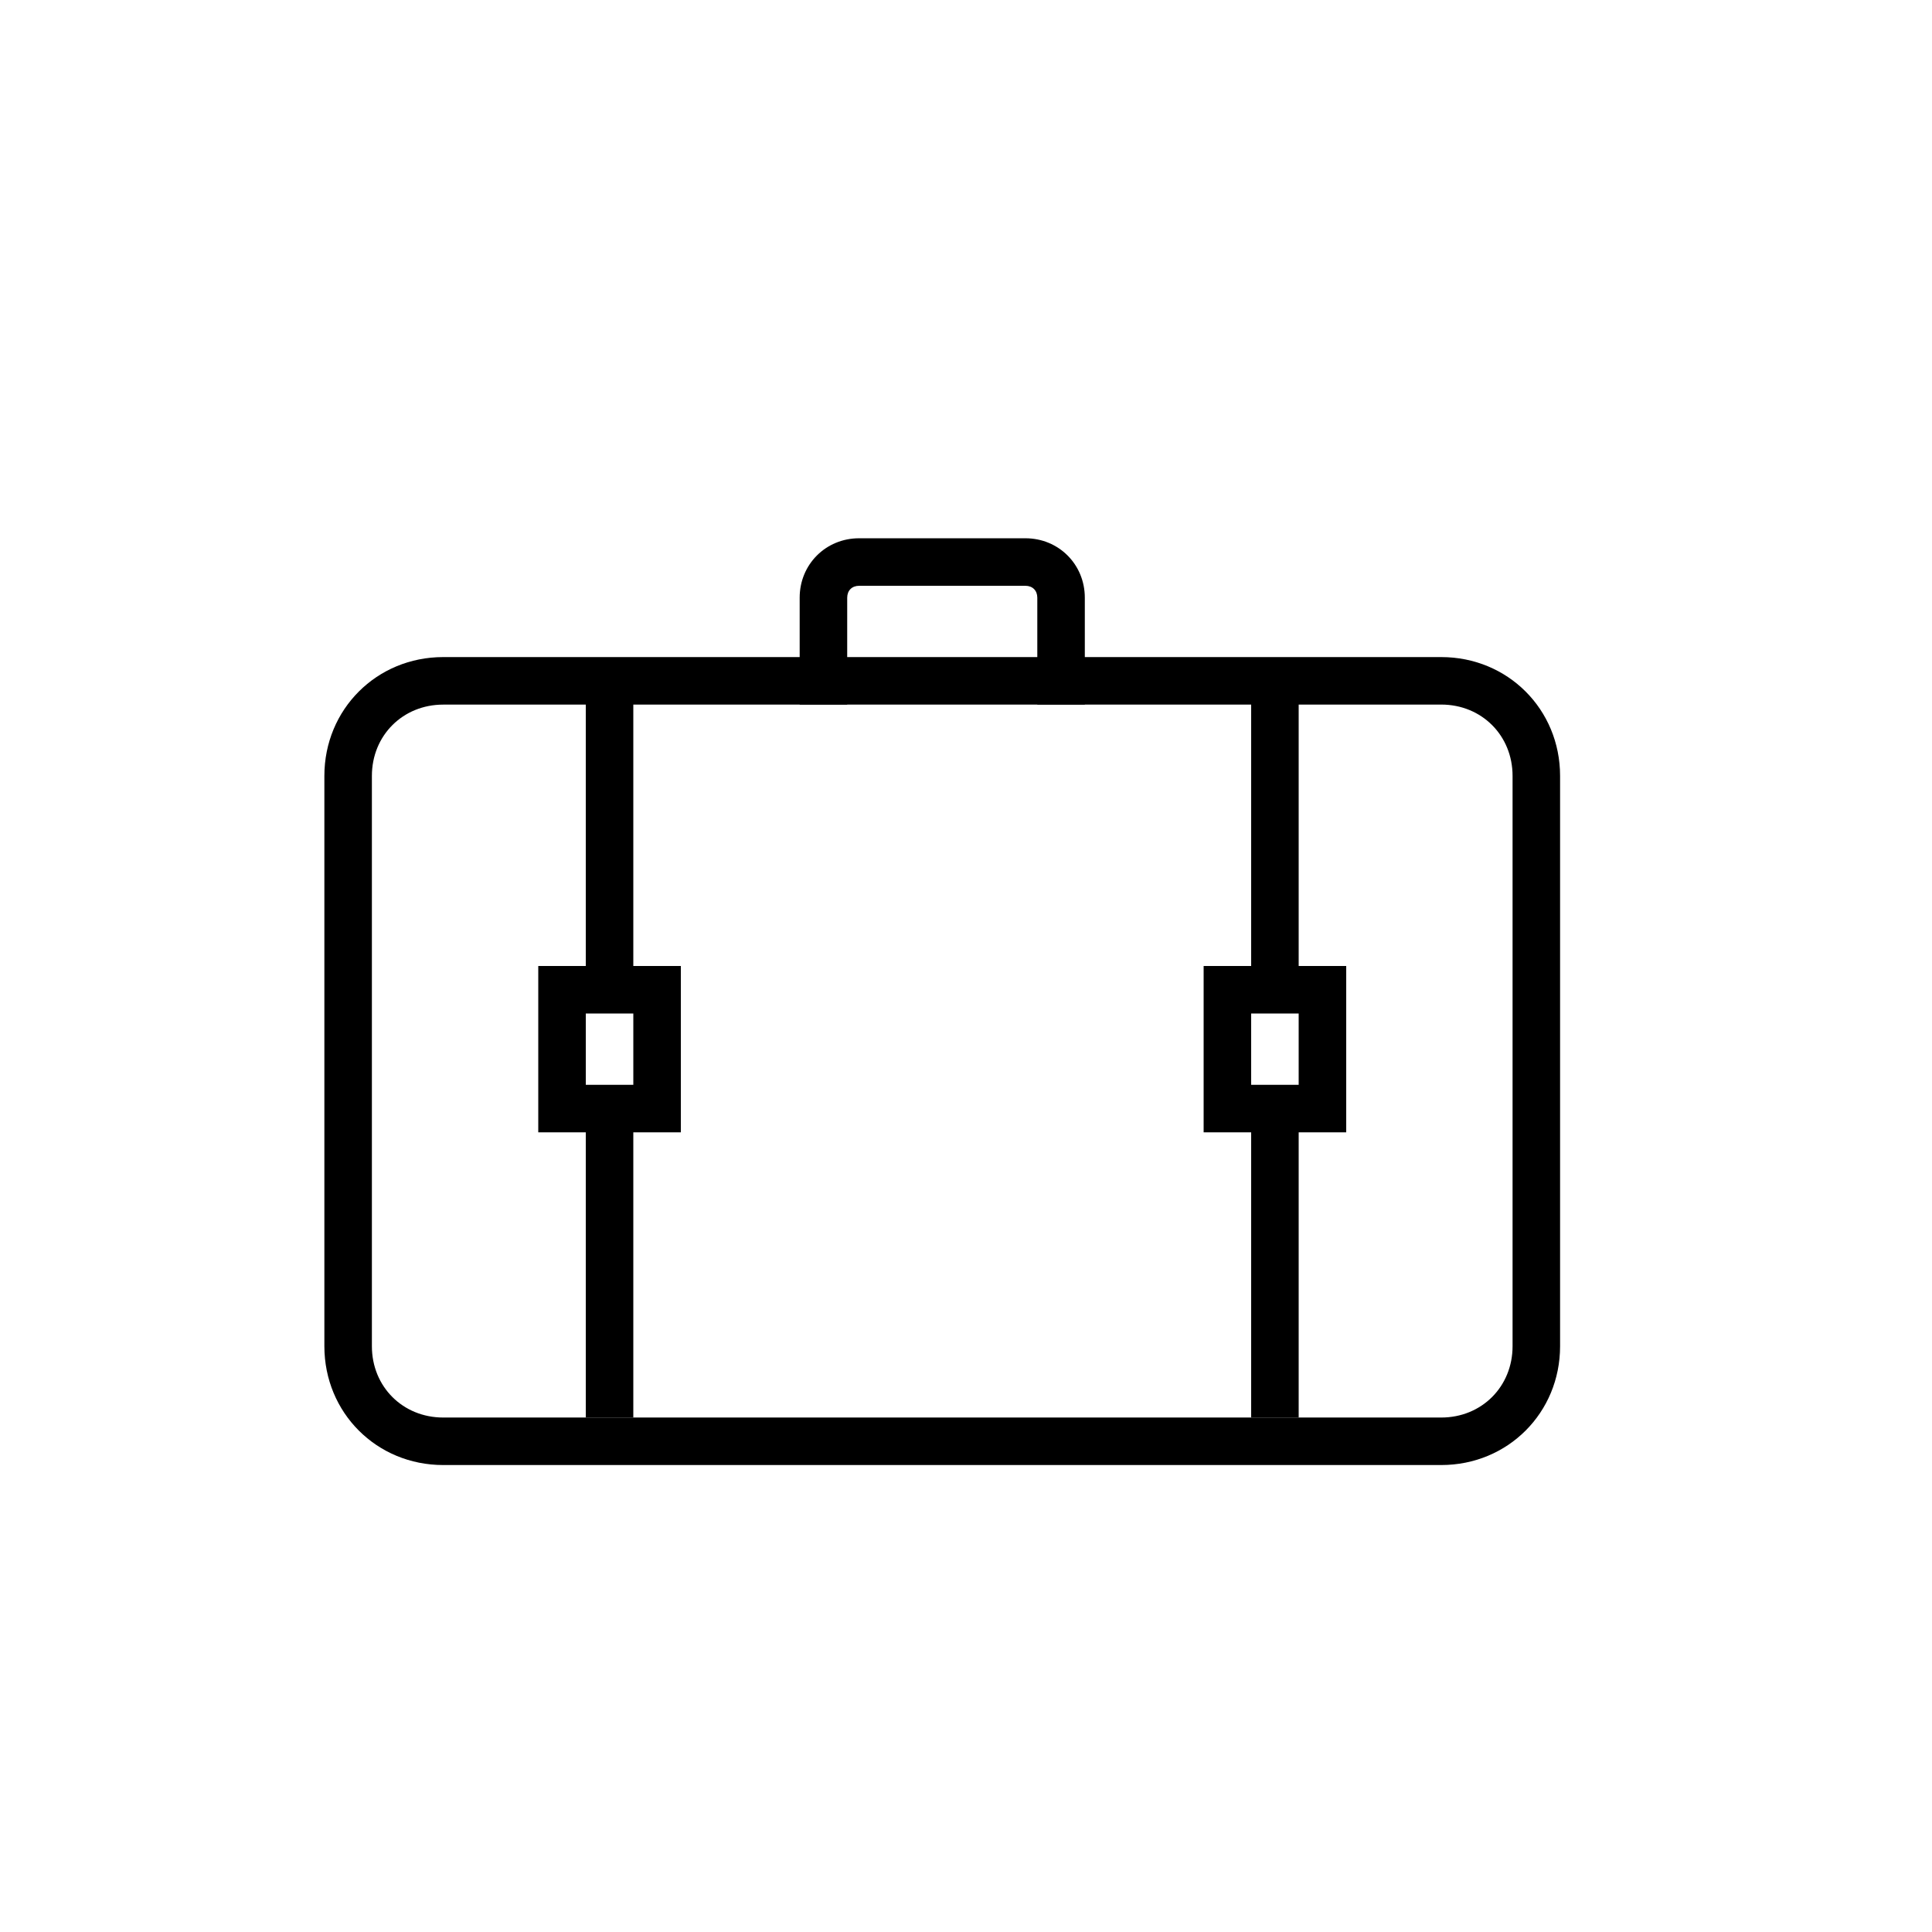 <?xml version="1.0" encoding="UTF-8"?>
<!-- The Best Svg Icon site in the world: iconSvg.co, Visit us! https://iconsvg.co -->
<svg fill="#000000" width="800px" height="800px" version="1.1" viewBox="144 144 512 512" xmlns="http://www.w3.org/2000/svg">
 <g>
  <path d="m525.95 532.25h-264.5c-17.633 0-31.488-13.855-31.488-31.488v-151.14c0-17.633 13.855-31.488 31.488-31.488h264.5c17.633 0 31.488 13.855 31.488 31.488v151.14c0 17.633-13.852 31.488-31.488 31.488zm-264.5-201.52c-10.707 0-18.895 8.188-18.895 18.895v151.14c0 10.707 8.188 18.895 18.895 18.895h264.5c10.707 0 18.895-8.188 18.895-18.895v-151.15c0-10.707-8.188-18.895-18.895-18.895z"/>
  <path d="m431.49 330.73h-12.594v-28.34c0-1.891-1.258-3.148-3.148-3.148h-44.082c-1.891 0-3.148 1.258-3.148 3.148l-0.004 28.34h-12.594v-28.34c0-8.816 6.926-15.742 15.742-15.742h44.082c8.816 0 15.742 6.926 15.742 15.742z"/>
  <path d="m299.24 324.43h12.594v81.867h-12.594z"/>
  <path d="m299.24 437.79h12.594v81.867h-12.594z"/>
  <path d="m324.43 444.08h-37.785v-44.082h37.785zm-25.188-12.594h12.594v-18.895h-12.594z"/>
  <path d="m475.57 324.43h12.594v81.867h-12.594z"/>
  <path d="m475.57 437.79h12.594v81.867h-12.594z"/>
  <path d="m500.76 444.08h-37.785v-44.082h37.785zm-25.191-12.594h12.594v-18.895h-12.594z"/>
 </g>
</svg>